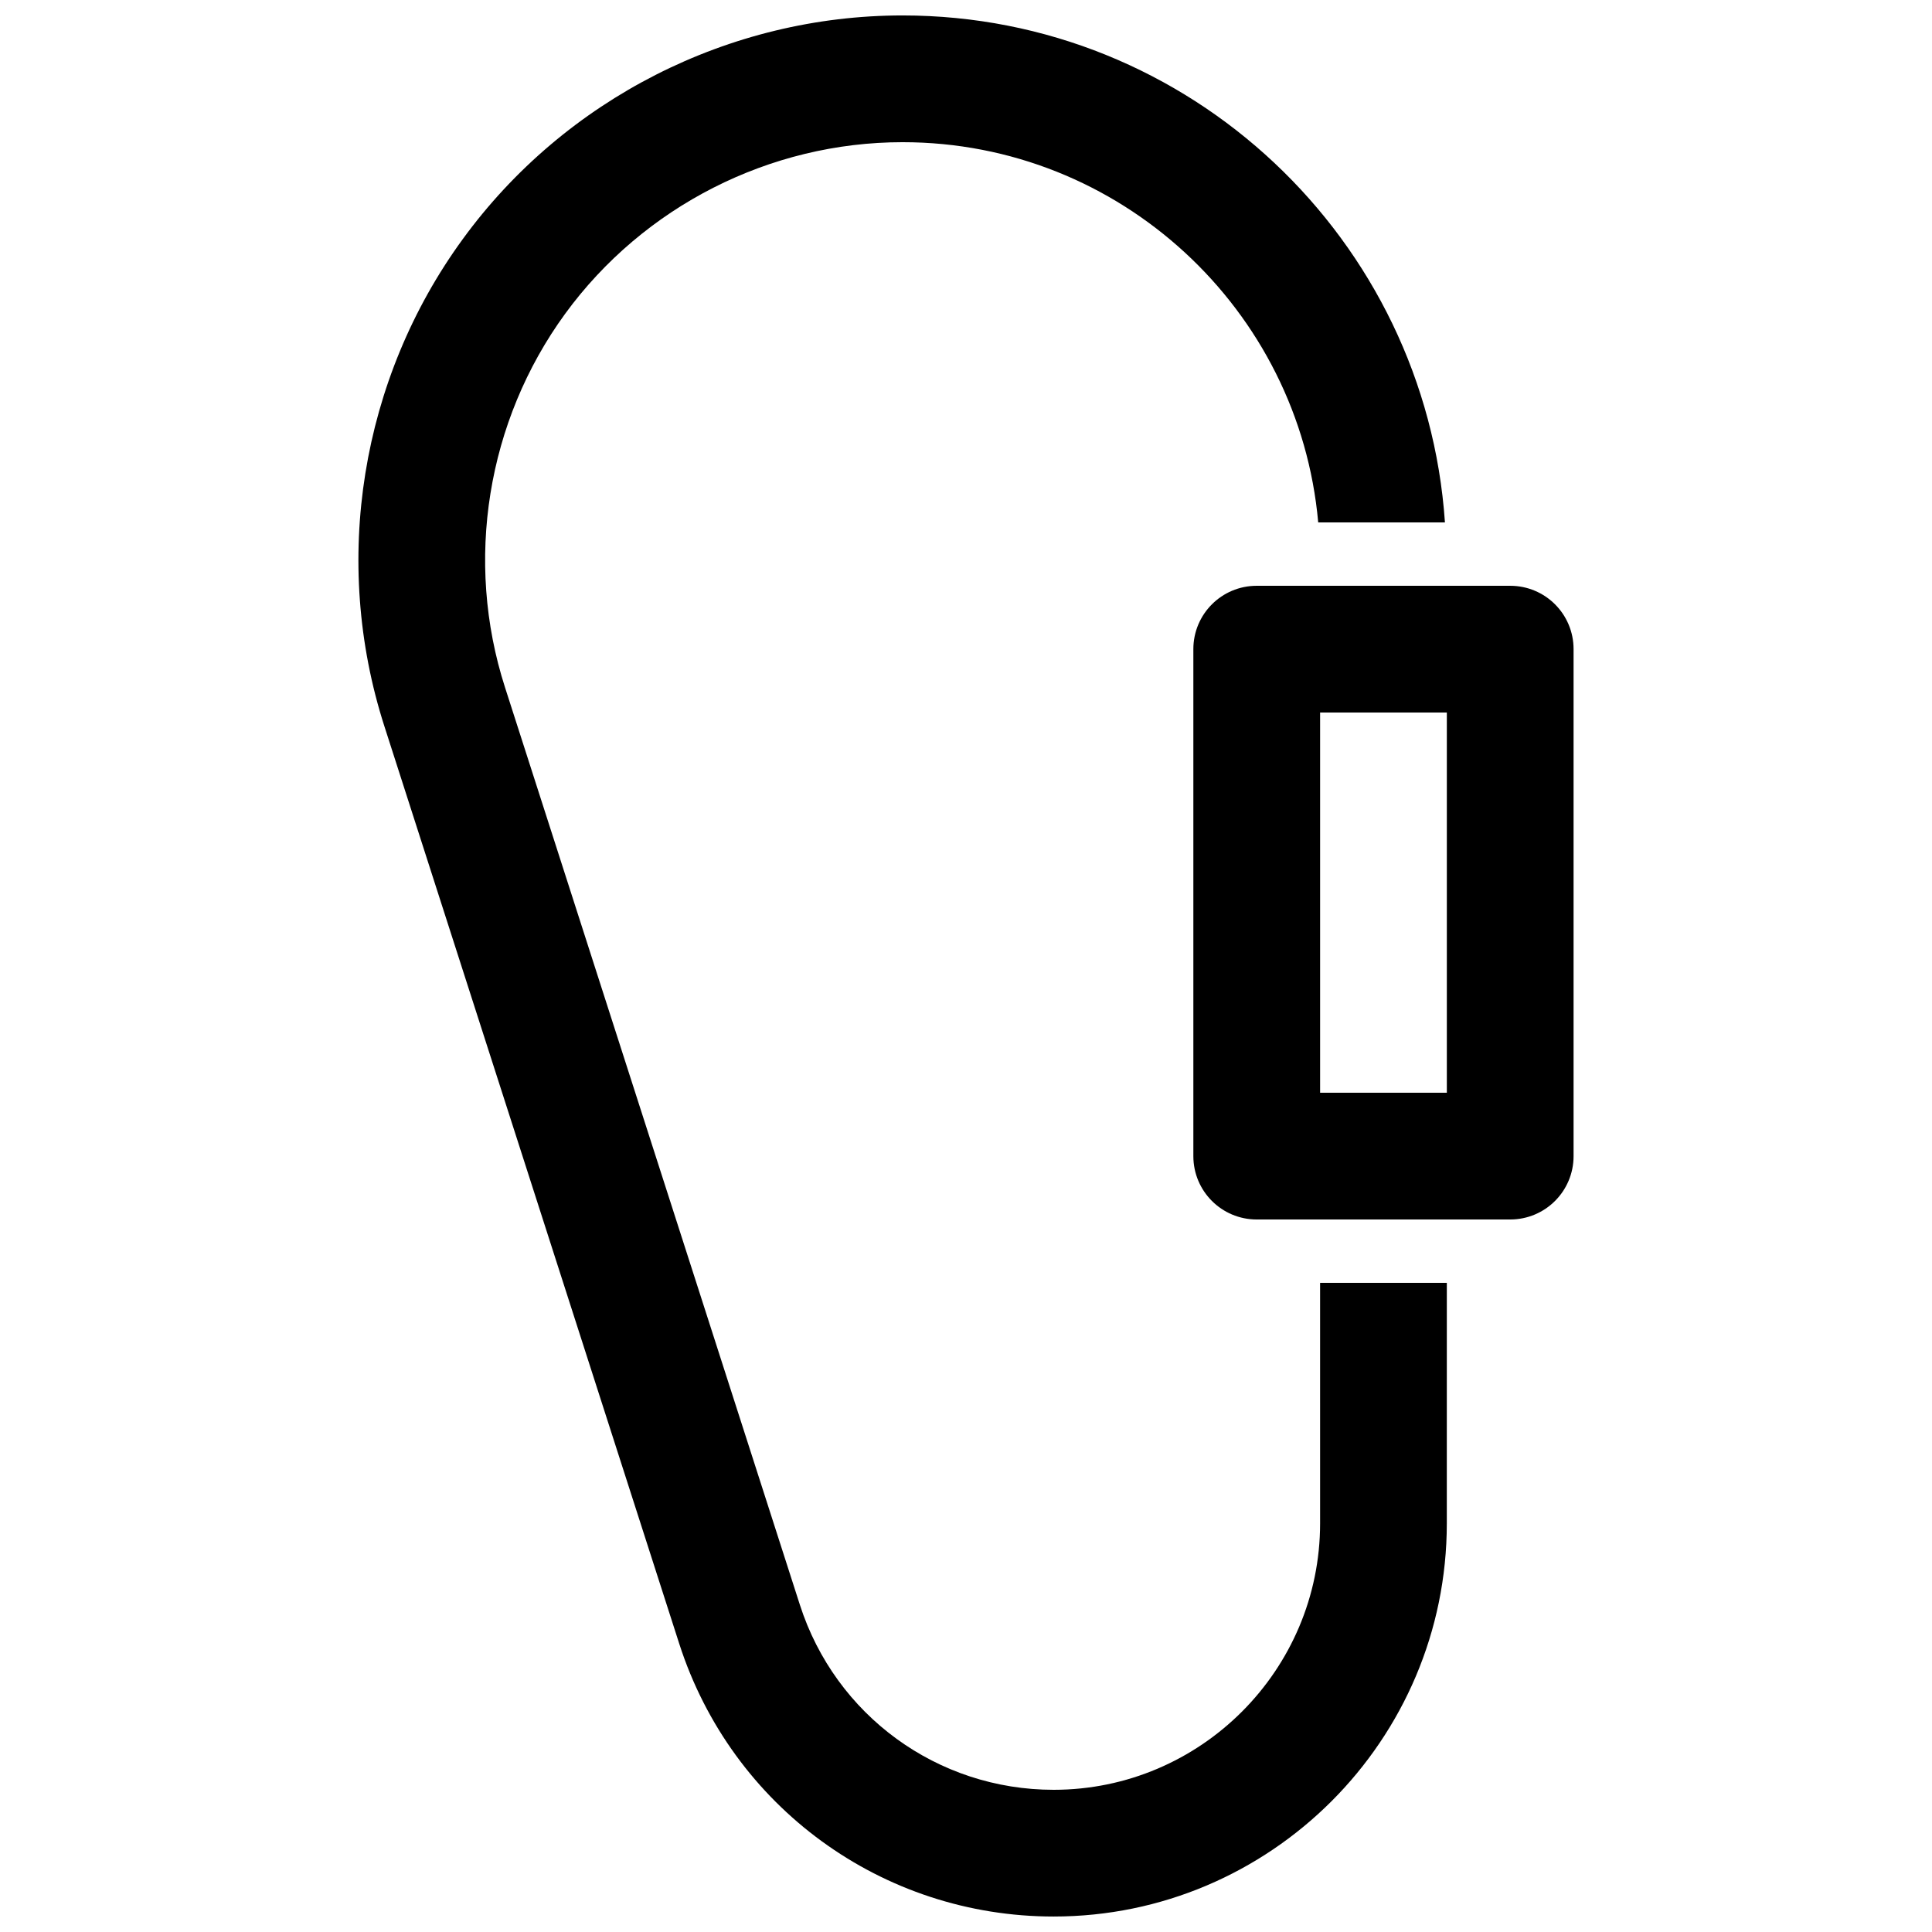 <?xml version="1.0" encoding="UTF-8"?>
<!-- Uploaded to: ICON Repo, www.iconrepo.com, Generator: ICON Repo Mixer Tools -->
<svg width="800px" height="800px" version="1.1" viewBox="144 144 512 512" xmlns="http://www.w3.org/2000/svg">
 <defs>
  <clipPath id="a">
   <path d="m238 148.09h290v503.81h-290z"/>
  </clipPath>
 </defs>
 <path d="m544.22 299.24h-67.176c-9.285 0-16.793 7.508-16.793 16.793v134.35c0 9.285 7.508 16.793 16.793 16.793h67.176c9.285 0 16.793-7.508 16.793-16.793v-134.35c0-9.289-7.508-16.793-16.793-16.793zm-16.793 134.35h-33.586v-100.76h33.586z"/>
 <g clip-path="url(#a)">
  <path d="m493.84 547.7c0 38.926-31.691 70.617-70.617 70.617-30.781 0-57.805-19.699-67.242-49.004l-78.141-243.12c-10.797-33.555-4.816-70.566 15.922-99.031 20.773-28.469 54.211-45.48 89.426-45.48 57.668 0 105.13 44.387 110.15 100.76h33.586c-5.121-74.934-67.527-134.35-143.74-134.35-45.93 0-89.512 22.152-116.55 59.281-27.066 37.098-34.828 85.363-20.77 129.09l78.141 243.14c13.922 43.246 53.789 72.297 99.215 72.297 57.449 0 104.2-46.738 104.2-104.2l0.004-63.734h-33.586z"/>
 </g>
</svg>